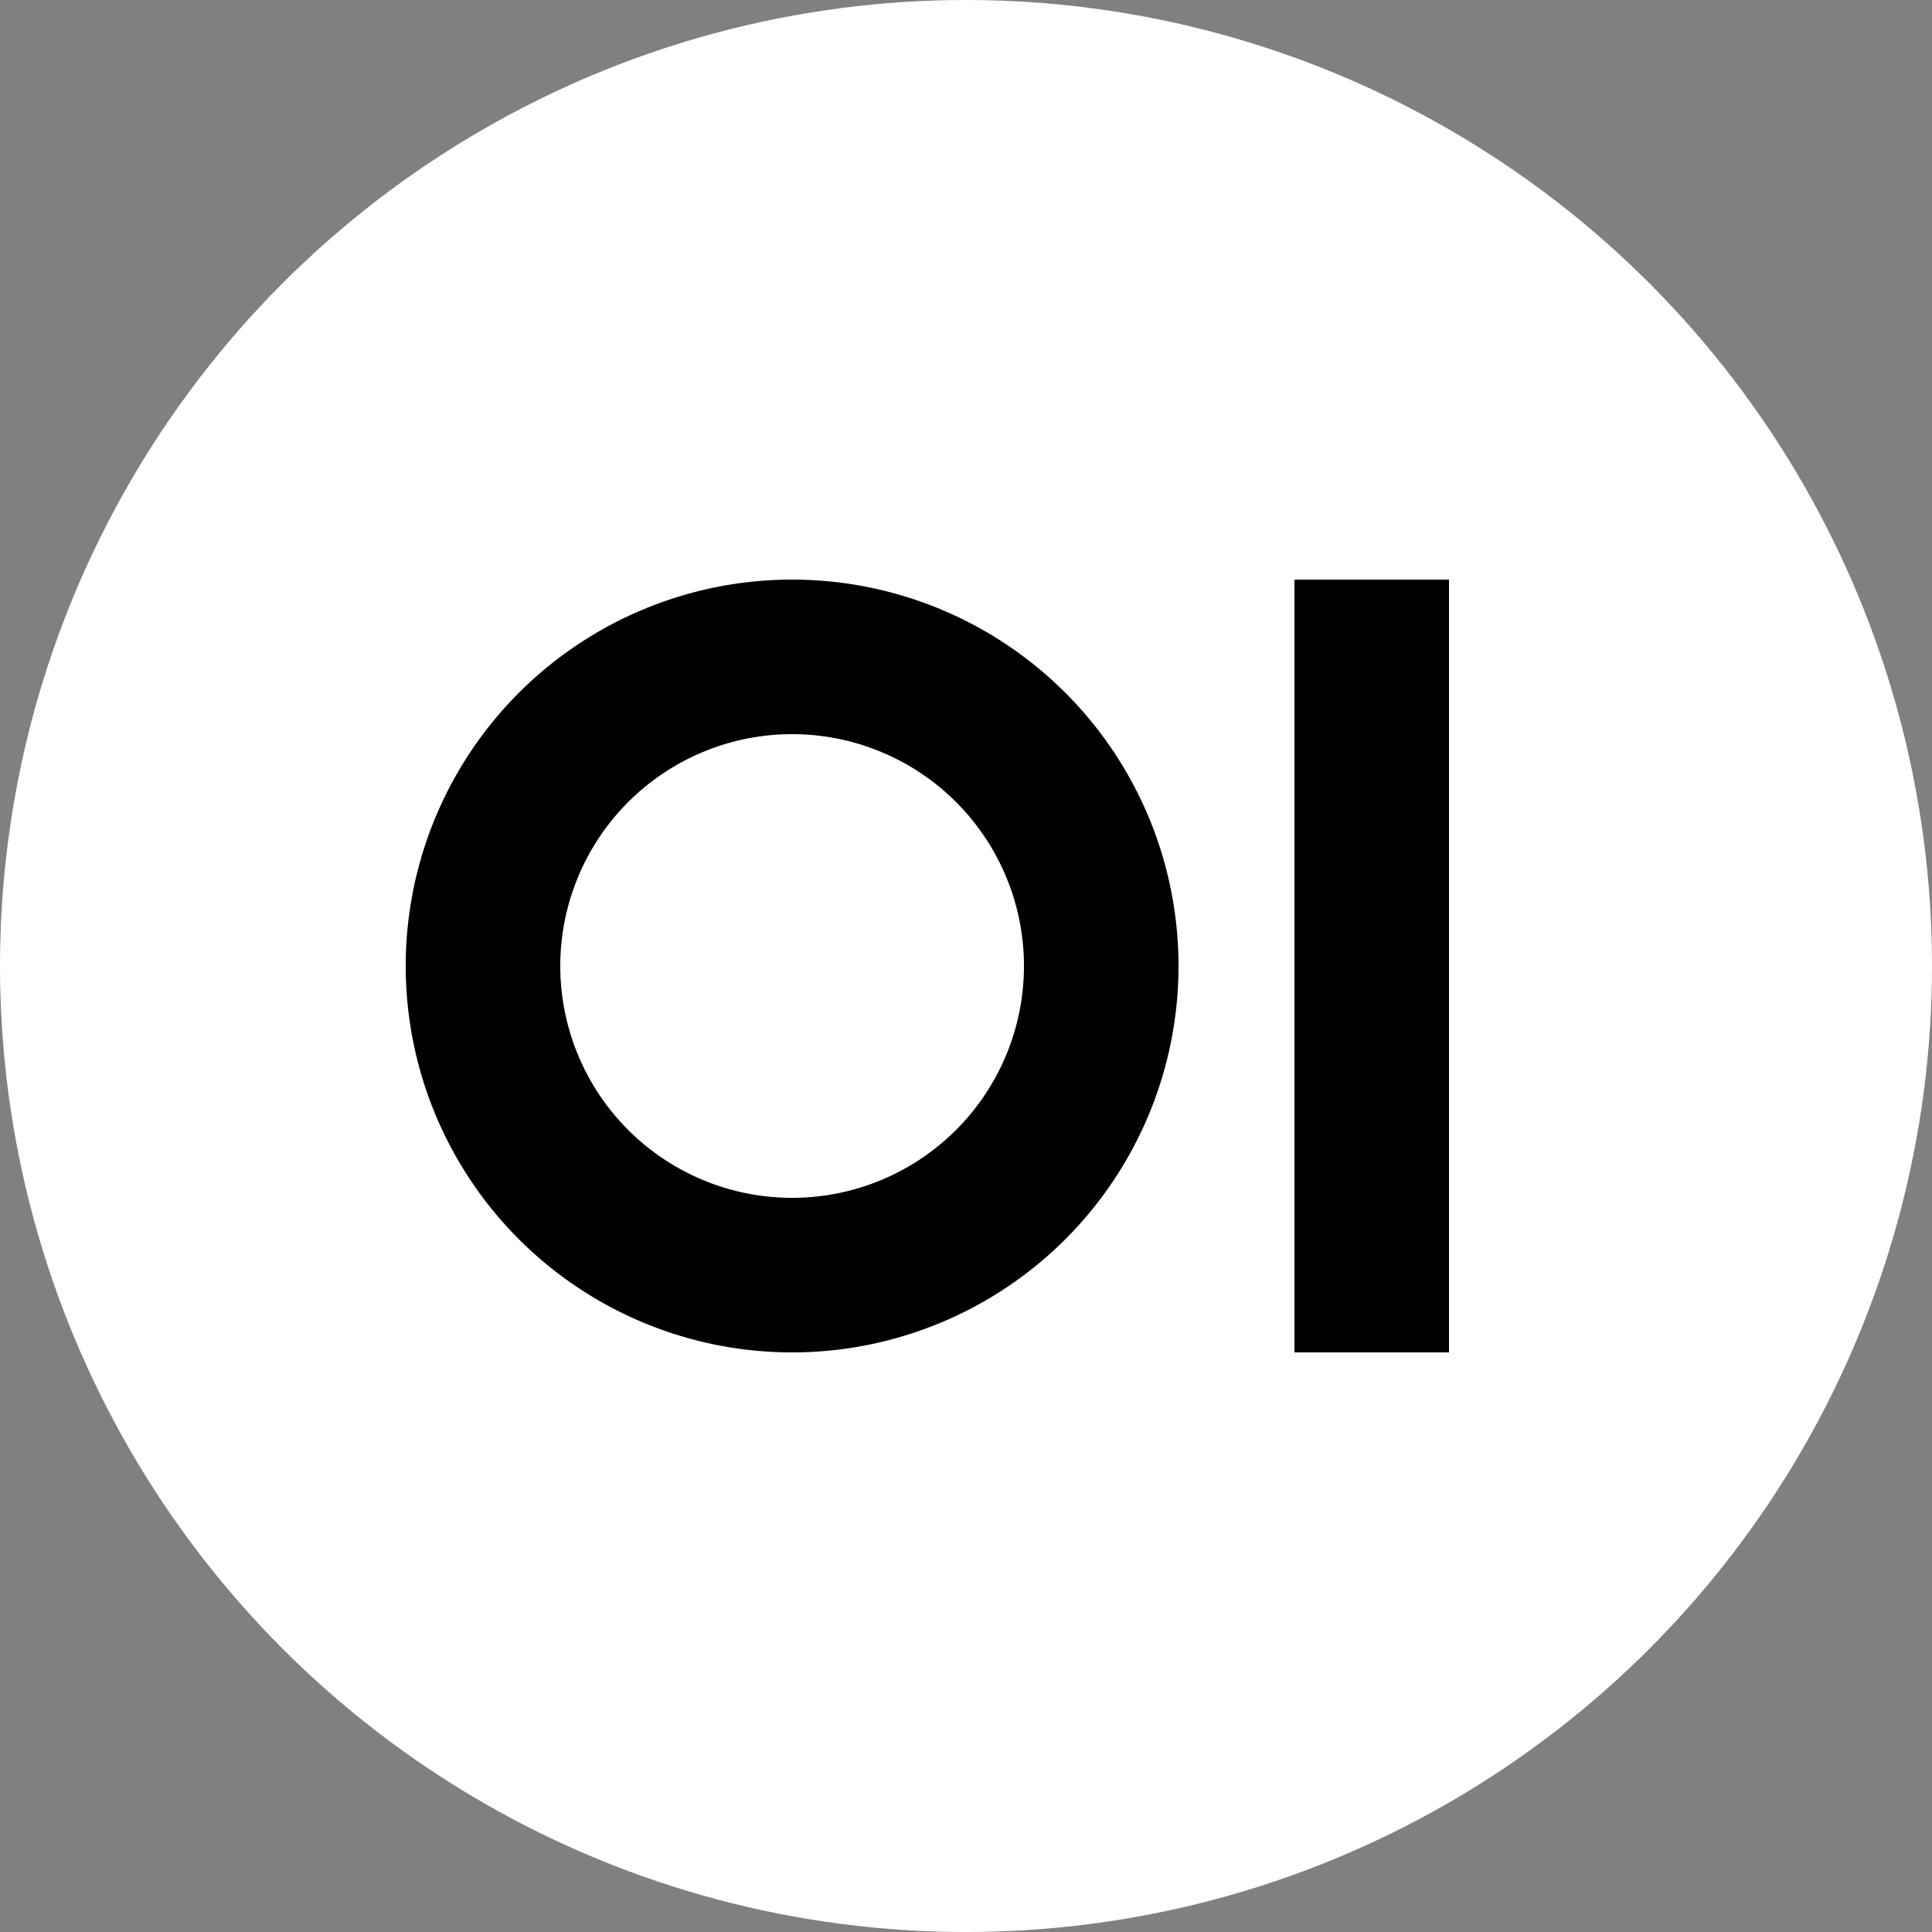 <?xml version="1.0" encoding="UTF-8"?>
<svg viewBox="0 0 500 500" xmlns="http://www.w3.org/2000/svg">
    <rect x="0" y="0" width="500" height="500" fill="#808080" stroke="none"/>
    <circle cx="250" cy="250" r="250" fill="#fff"/>
    <path d="m335 150h40v200h-40zm-130 0a100 100 0 1 0 0 200 100 100 0 1 0 0-200zm0 40a60 60 0 1 1 0 120 60 60 0 1 1 0-120z"/>
</svg>
